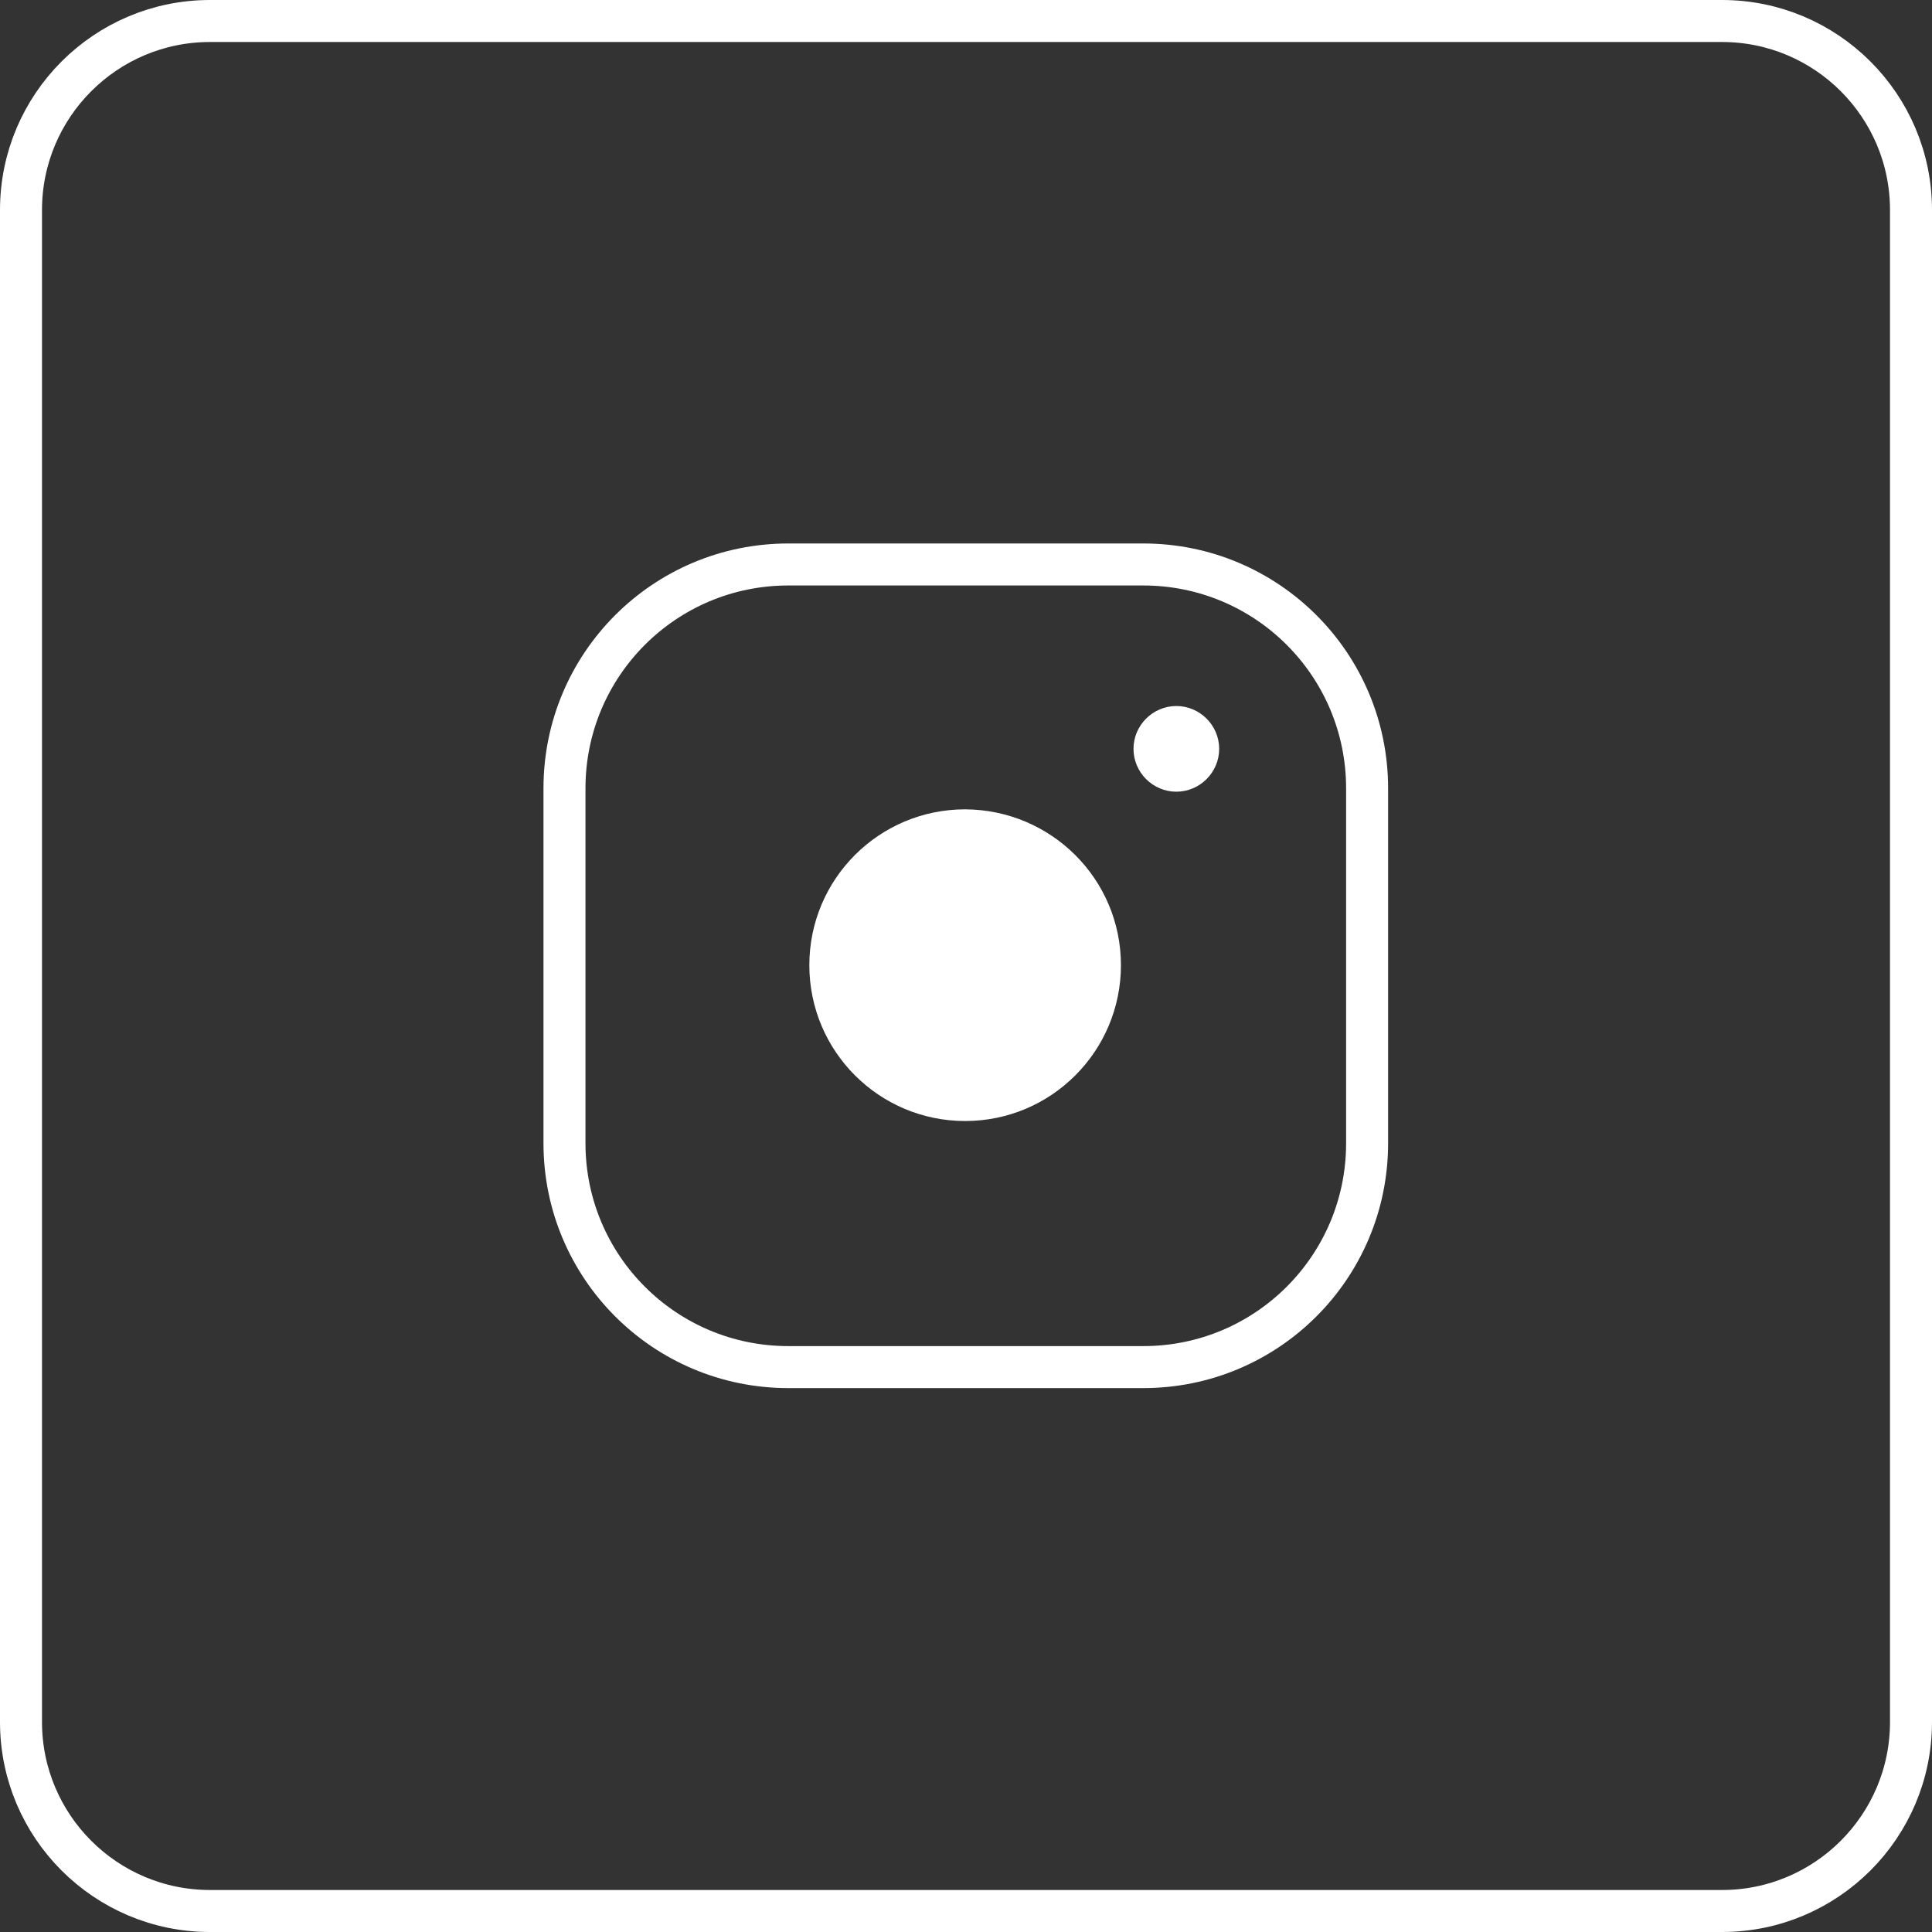 <?xml version="1.0" encoding="UTF-8"?>
<svg xmlns="http://www.w3.org/2000/svg" width="46" height="46" viewBox="0 0 46 46" fill="none">
  <rect x="0" y="0" width="46" height="46" fill="#333333" stroke="none"/>
  <g clip-path="url(#clip0_897_5826)">
    <path d="M28.008 16.81C27.448 16.81 26.988 17.27 26.988 17.83C26.988 18.39 27.448 18.85 28.008 18.85C28.568 18.85 29.028 18.39 29.028 17.83C29.028 17.27 28.568 16.81 28.008 16.81Z" fill="white"></path>
    <path d="M22.98 19.27C20.93 19.27 19.27 20.93 19.27 22.98C19.27 25.03 20.93 26.691 22.98 26.691C25.029 26.691 26.689 25.03 26.689 22.98C26.689 20.93 25.029 19.28 22.98 19.27Z" fill="white"></path>
    <path d="M5 0.5H41C43.484 0.5 45.5 2.516 45.5 5V41C45.5 43.484 43.484 45.5 41 45.5H5C2.516 45.5 0.5 43.484 0.5 41V5C0.5 2.516 2.516 0.5 5 0.5ZM27.22 32.55C30.166 32.55 32.55 30.166 32.55 27.22V18.77C32.55 15.824 30.166 13.44 27.22 13.44H18.77C15.824 13.44 13.44 15.824 13.44 18.77V27.22C13.44 30.166 15.824 32.55 18.77 32.55H27.22Z" stroke="white"></path>
  </g>
  <defs>
    <clipPath id="clip0_897_5826">
      <rect width="46" height="46" fill="white"></rect>
    </clipPath>
  </defs>
</svg>
